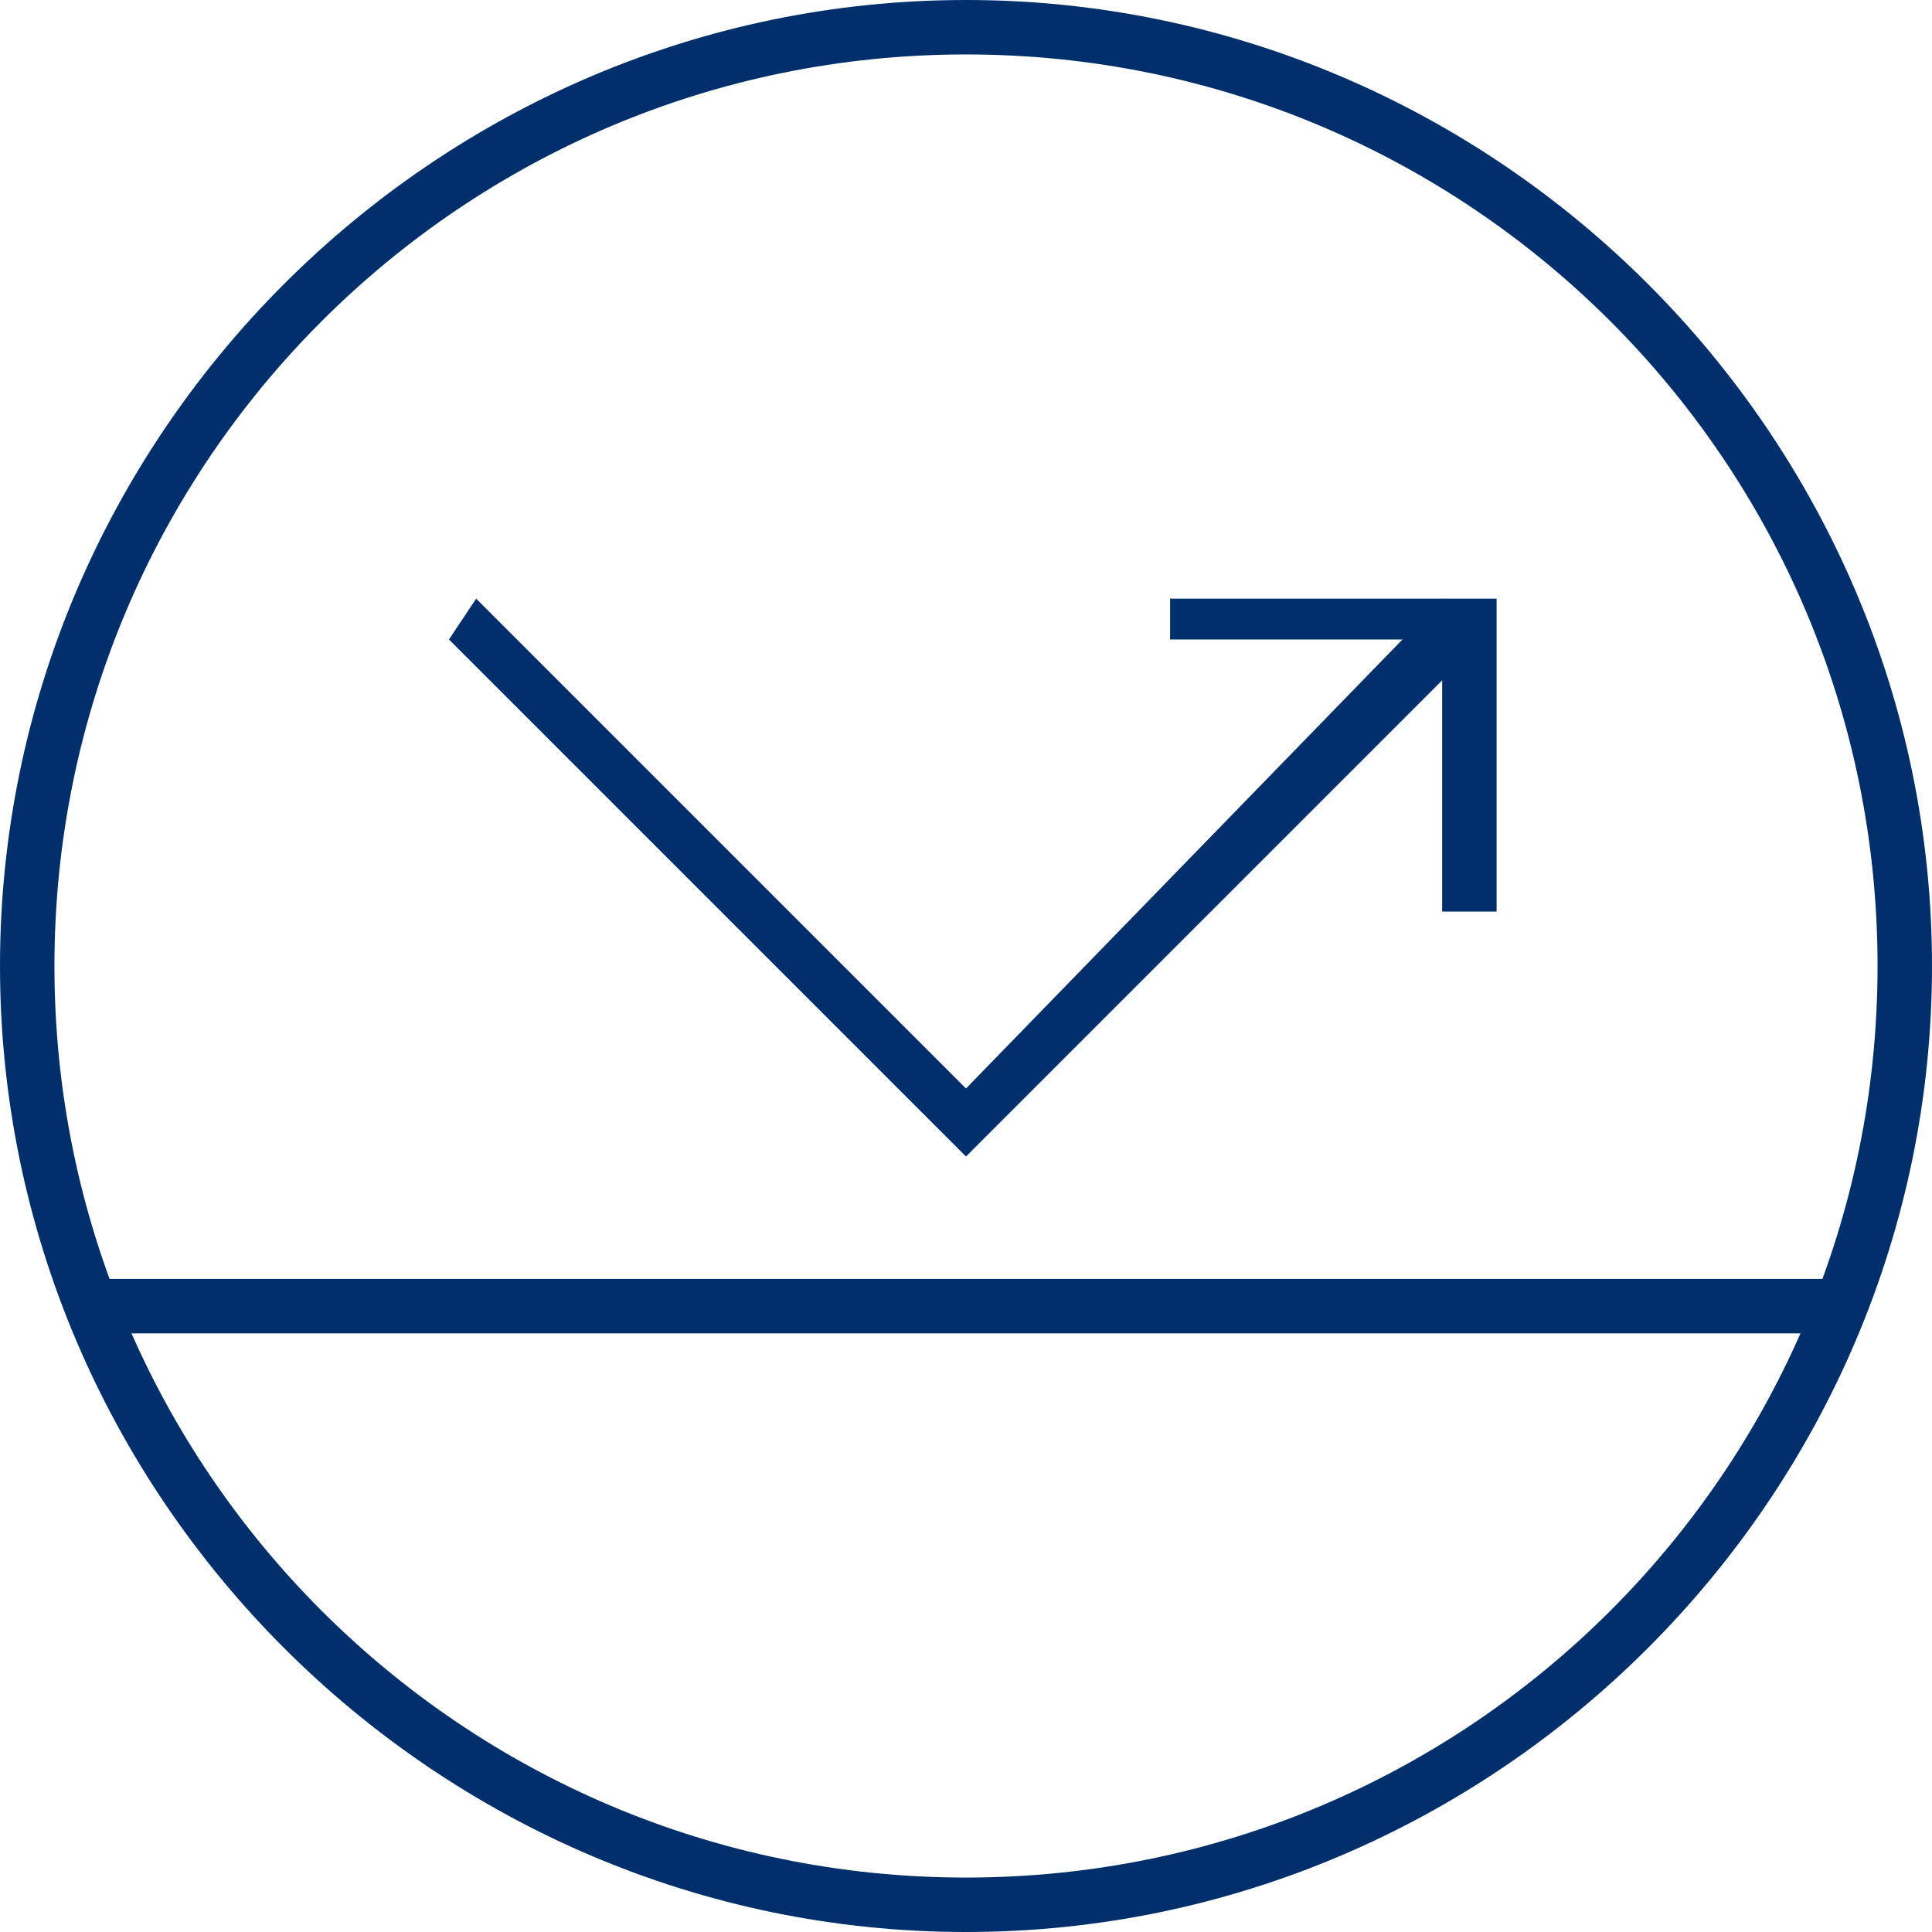 <svg width="28" height="28" viewBox="0 0 28 28" fill="none" xmlns="http://www.w3.org/2000/svg">
<path d="M14 0.789C6.704 0.789 0.789 6.704 0.789 14C0.789 21.296 6.704 27.211 14 27.211C21.296 27.211 27.211 21.296 27.211 14C27.211 6.704 21.296 0.789 14 0.789ZM14 28C6.31 28 0 21.69 0 14C0 6.31 6.31 0 14 0C21.69 0 28 6.31 28 14C28 21.69 21.69 28 14 28Z" fill="#002F6C"/>
<path d="M26.62 18.535H1.38V19.324H26.62V18.535Z" fill="#002F6C"/>
<path d="M14 16.761L6.507 9.268L6.901 8.676L14 15.775L20.901 8.676L21.493 9.268L14 16.761Z" fill="#002F6C"/>
<path d="M21.69 13.211H20.901V9.268H16.958V8.676H21.69V13.211Z" fill="#002F6C"/>
</svg>
